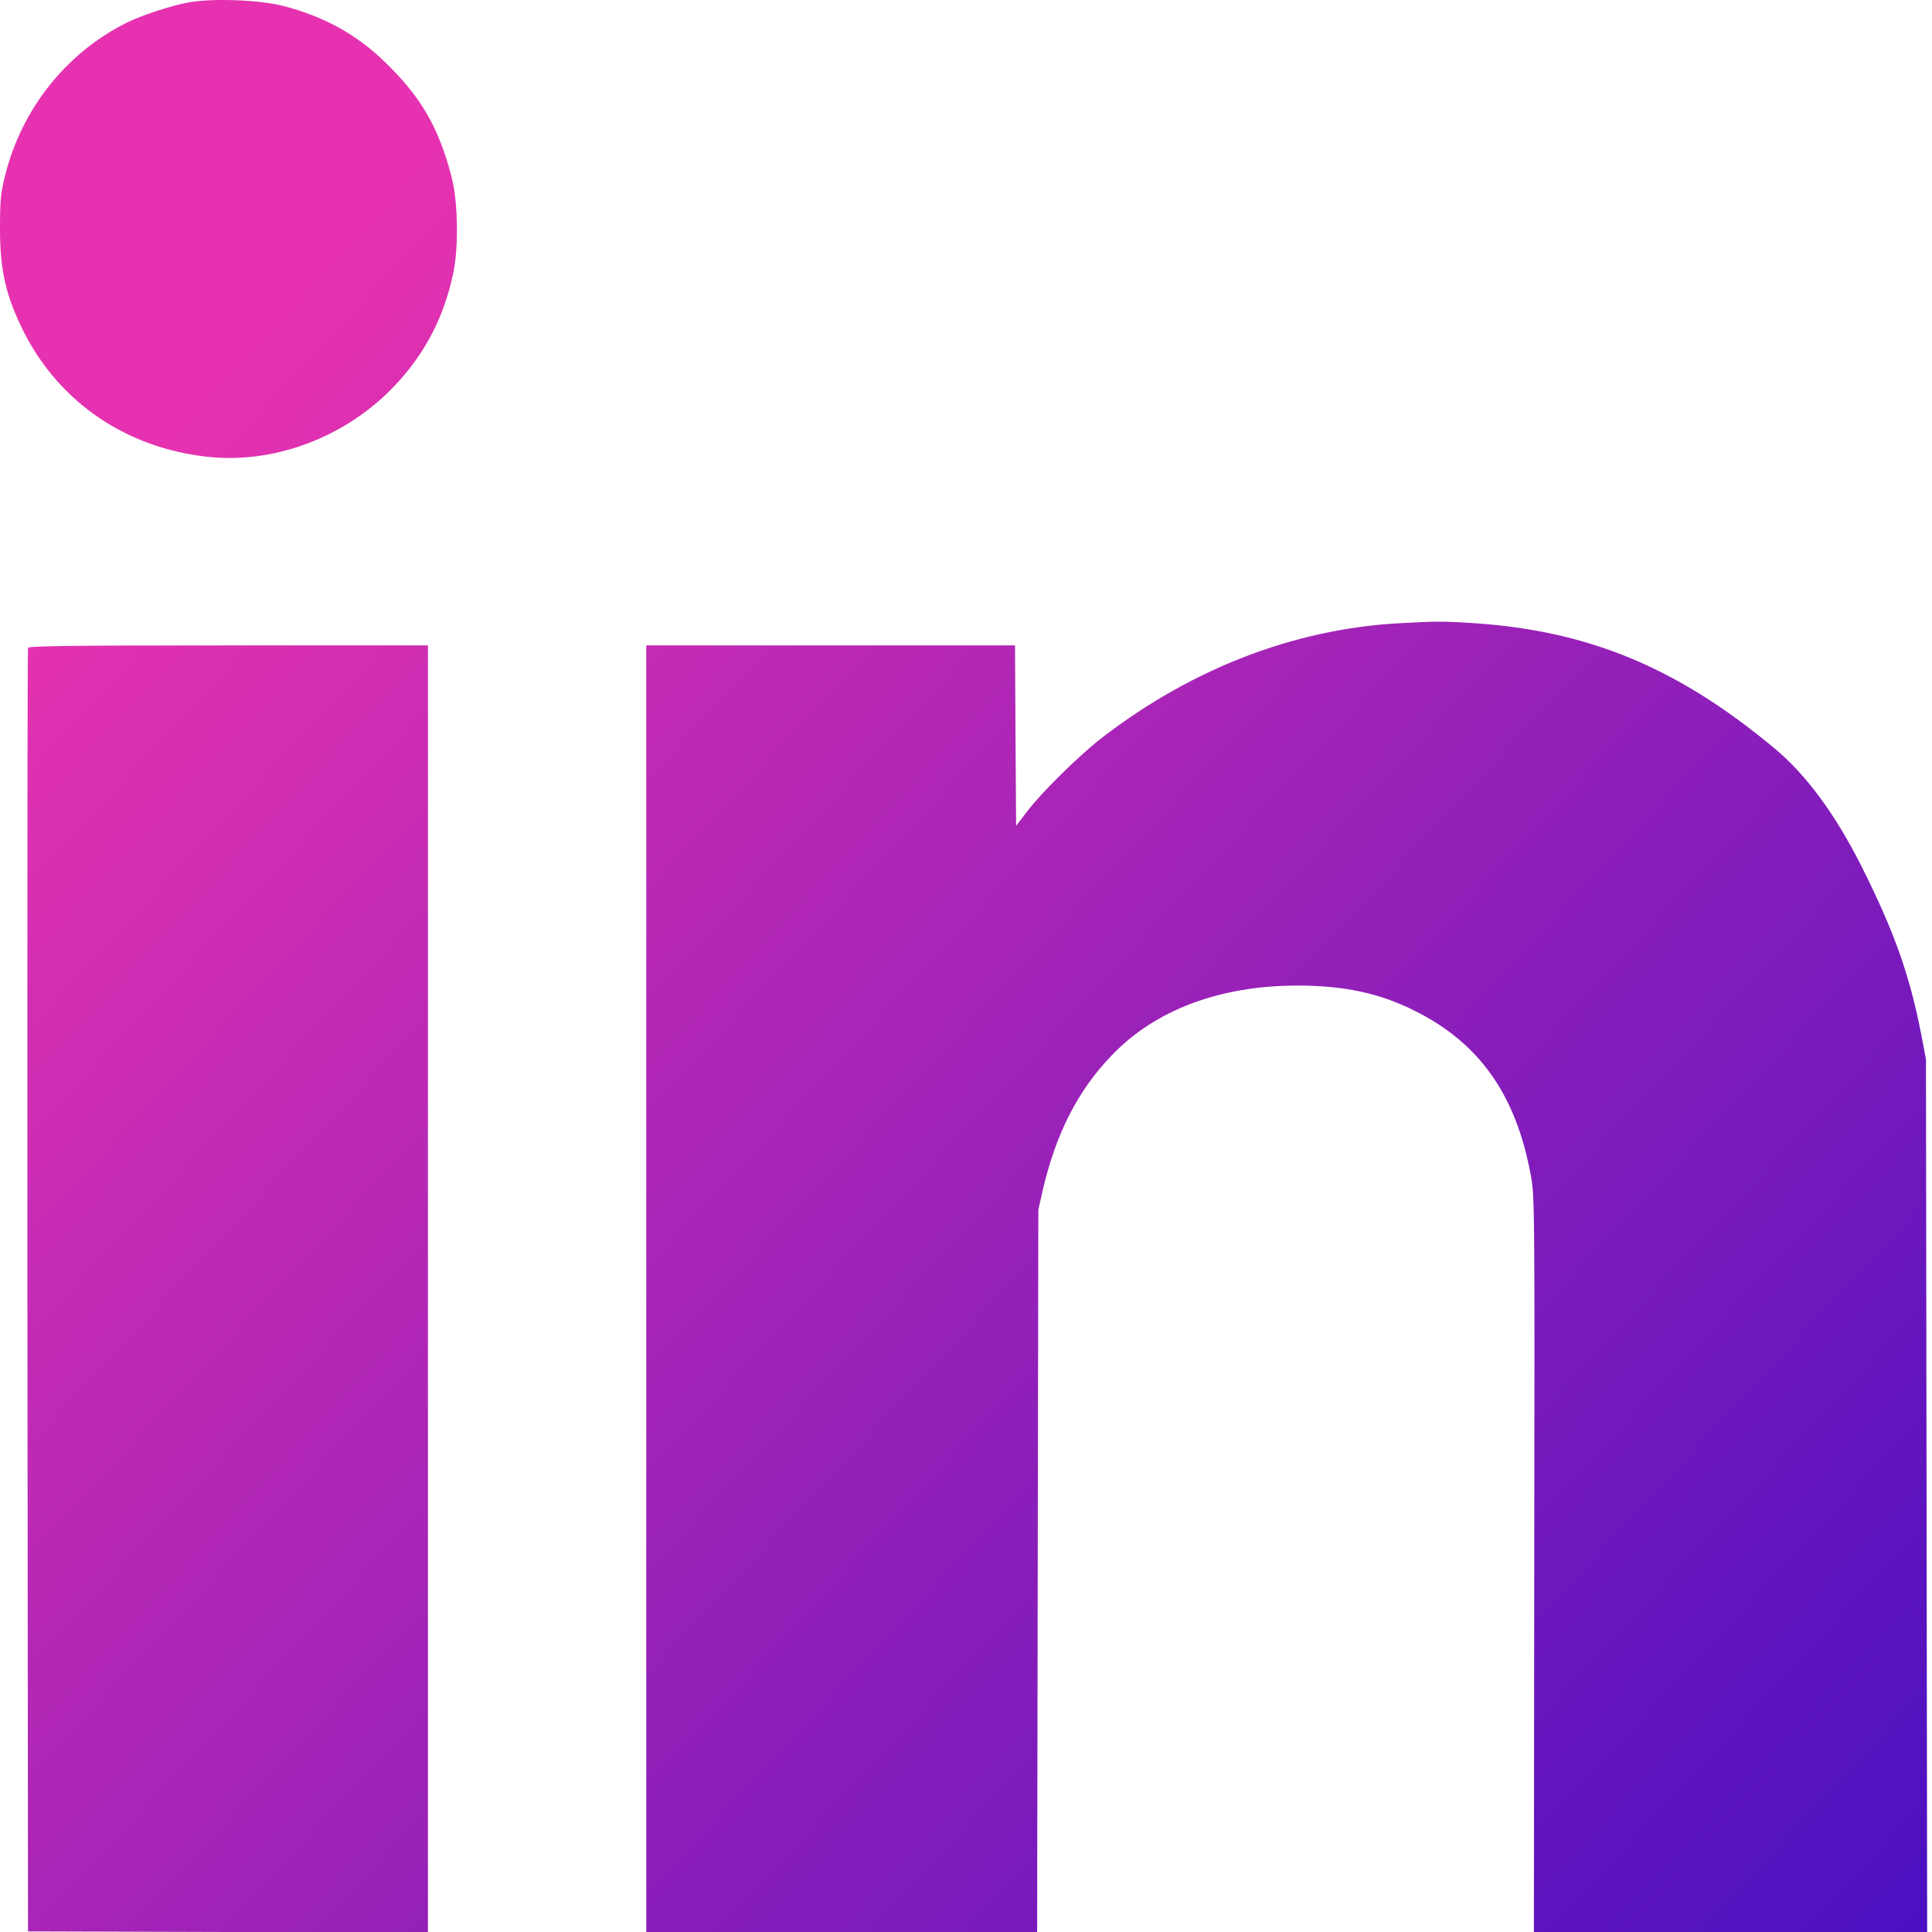 <svg width="16" height="16" viewBox="0 0 16 16" fill="none" xmlns="http://www.w3.org/2000/svg">
<path fill-rule="evenodd" clip-rule="evenodd" d="M1.567 0.019C1.421 0.045 1.172 0.127 1.049 0.188C0.551 0.437 0.184 0.896 0.045 1.443C0.007 1.593 3.87292e-05 1.649 3.87292e-05 1.88C-0.002 2.24 0.05 2.459 0.203 2.76C0.5 3.338 1.051 3.711 1.72 3.783C2.256 3.842 2.829 3.633 3.229 3.235C3.5 2.964 3.671 2.65 3.752 2.27C3.8 2.049 3.794 1.664 3.737 1.455C3.631 1.05 3.483 0.798 3.184 0.51C2.949 0.283 2.685 0.138 2.349 0.05C2.152 -0.001 1.766 -0.016 1.567 0.019ZM11.577 5.162C10.714 5.212 9.874 5.536 9.132 6.105C8.941 6.252 8.63 6.557 8.504 6.723L8.415 6.839L8.41 6.092L8.406 5.345H6.879H5.352V10.674V16.004H6.97H8.589L8.594 13.01L8.599 10.019L8.634 9.864C8.743 9.389 8.926 9.031 9.207 8.74C9.567 8.363 10.103 8.162 10.747 8.162C11.132 8.162 11.43 8.226 11.718 8.372C12.25 8.637 12.552 9.064 12.675 9.72C12.71 9.901 12.71 9.922 12.706 12.952L12.703 16.004H14.332H15.96L15.955 12.388L15.95 8.773L15.914 8.583C15.818 8.083 15.69 7.721 15.419 7.18C15.201 6.746 14.959 6.416 14.695 6.197C13.9 5.534 13.165 5.227 12.223 5.162C11.963 5.144 11.889 5.144 11.577 5.162ZM0.227 10.691C0.226 7.774 0.227 5.377 0.232 5.365C0.237 5.35 0.586 5.345 1.892 5.345H3.544V10.674V16.004L1.889 16L0.232 15.995L0.227 10.691Z" fill="url(#paint0_linear_127_23729)"/>
<defs>
<linearGradient id="paint0_linear_127_23729" x1="16.12" y1="29.255" x2="-4.578" y2="10.026" gradientUnits="userSpaceOnUse">
<stop stop-color="#0000C9"/>
<stop offset="1" stop-color="#E632B0"/>
</linearGradient>
</defs>
</svg>
